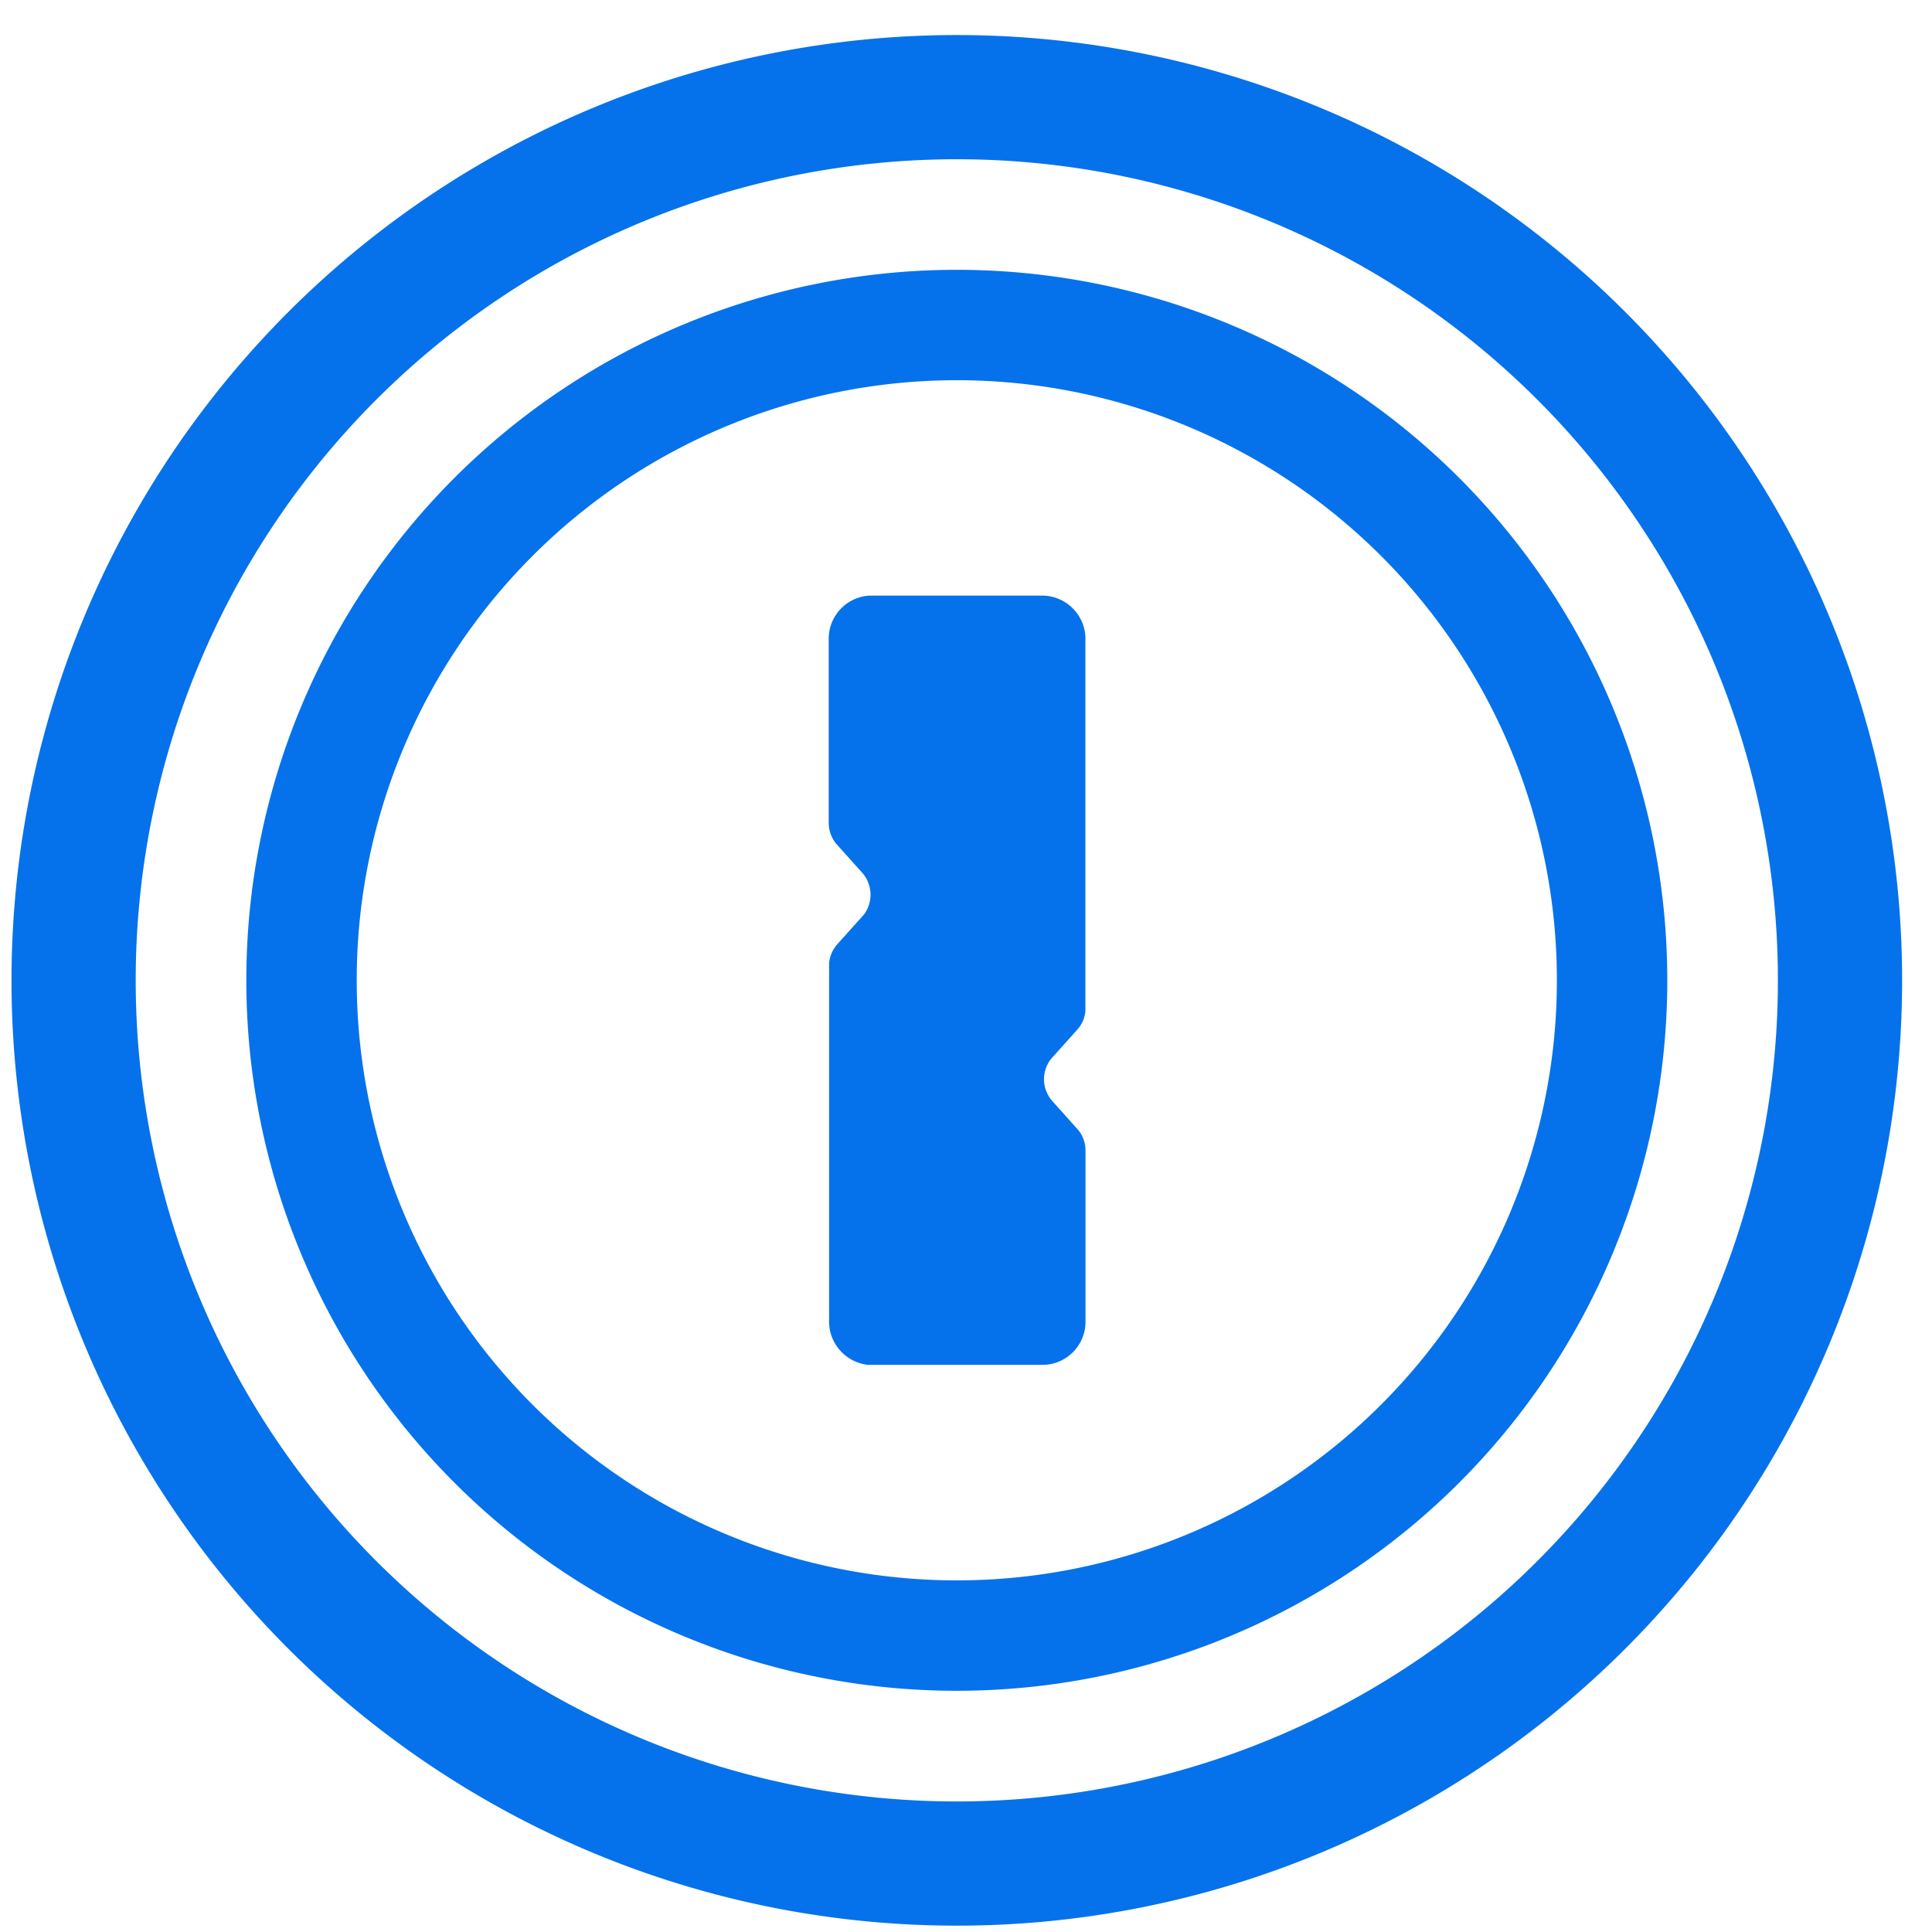 <svg width="35" height="35" fill="none" xmlns="http://www.w3.org/2000/svg"><path d="M17.335 1.76a16 16 0 1 1-.003 32 16 16 0 0 1 .003-32Z" stroke="#0572EC" stroke-width="2.25" stroke-linecap="round" stroke-linejoin="round"/><path d="M17.335 5.888a11.87 11.87 0 1 1-.003 23.742 11.87 11.87 0 0 1 .003-23.742Z" stroke="#0572EC" stroke-width="2" stroke-linecap="round" stroke-linejoin="round"/><path d="M18.918 10.79h-3.165a.782.782 0 0 0-.74.777v3.354a.613.613 0 0 0 .12.346l.03.035.463.516a.6.6 0 0 1 .03.743l-.03.035-.463.516a.597.597 0 0 0-.143.34v6.449a.792.792 0 0 0 .697.824h3.209a.782.782 0 0 0 .739-.777v-3.103a.587.587 0 0 0-.115-.353l-.03-.036-.461-.515a.595.595 0 0 1-.03-.743l.03-.035.462-.516a.57.57 0 0 0 .142-.34v-6.691a.786.786 0 0 0-.745-.825Z" fill="#0572EC"/></svg>